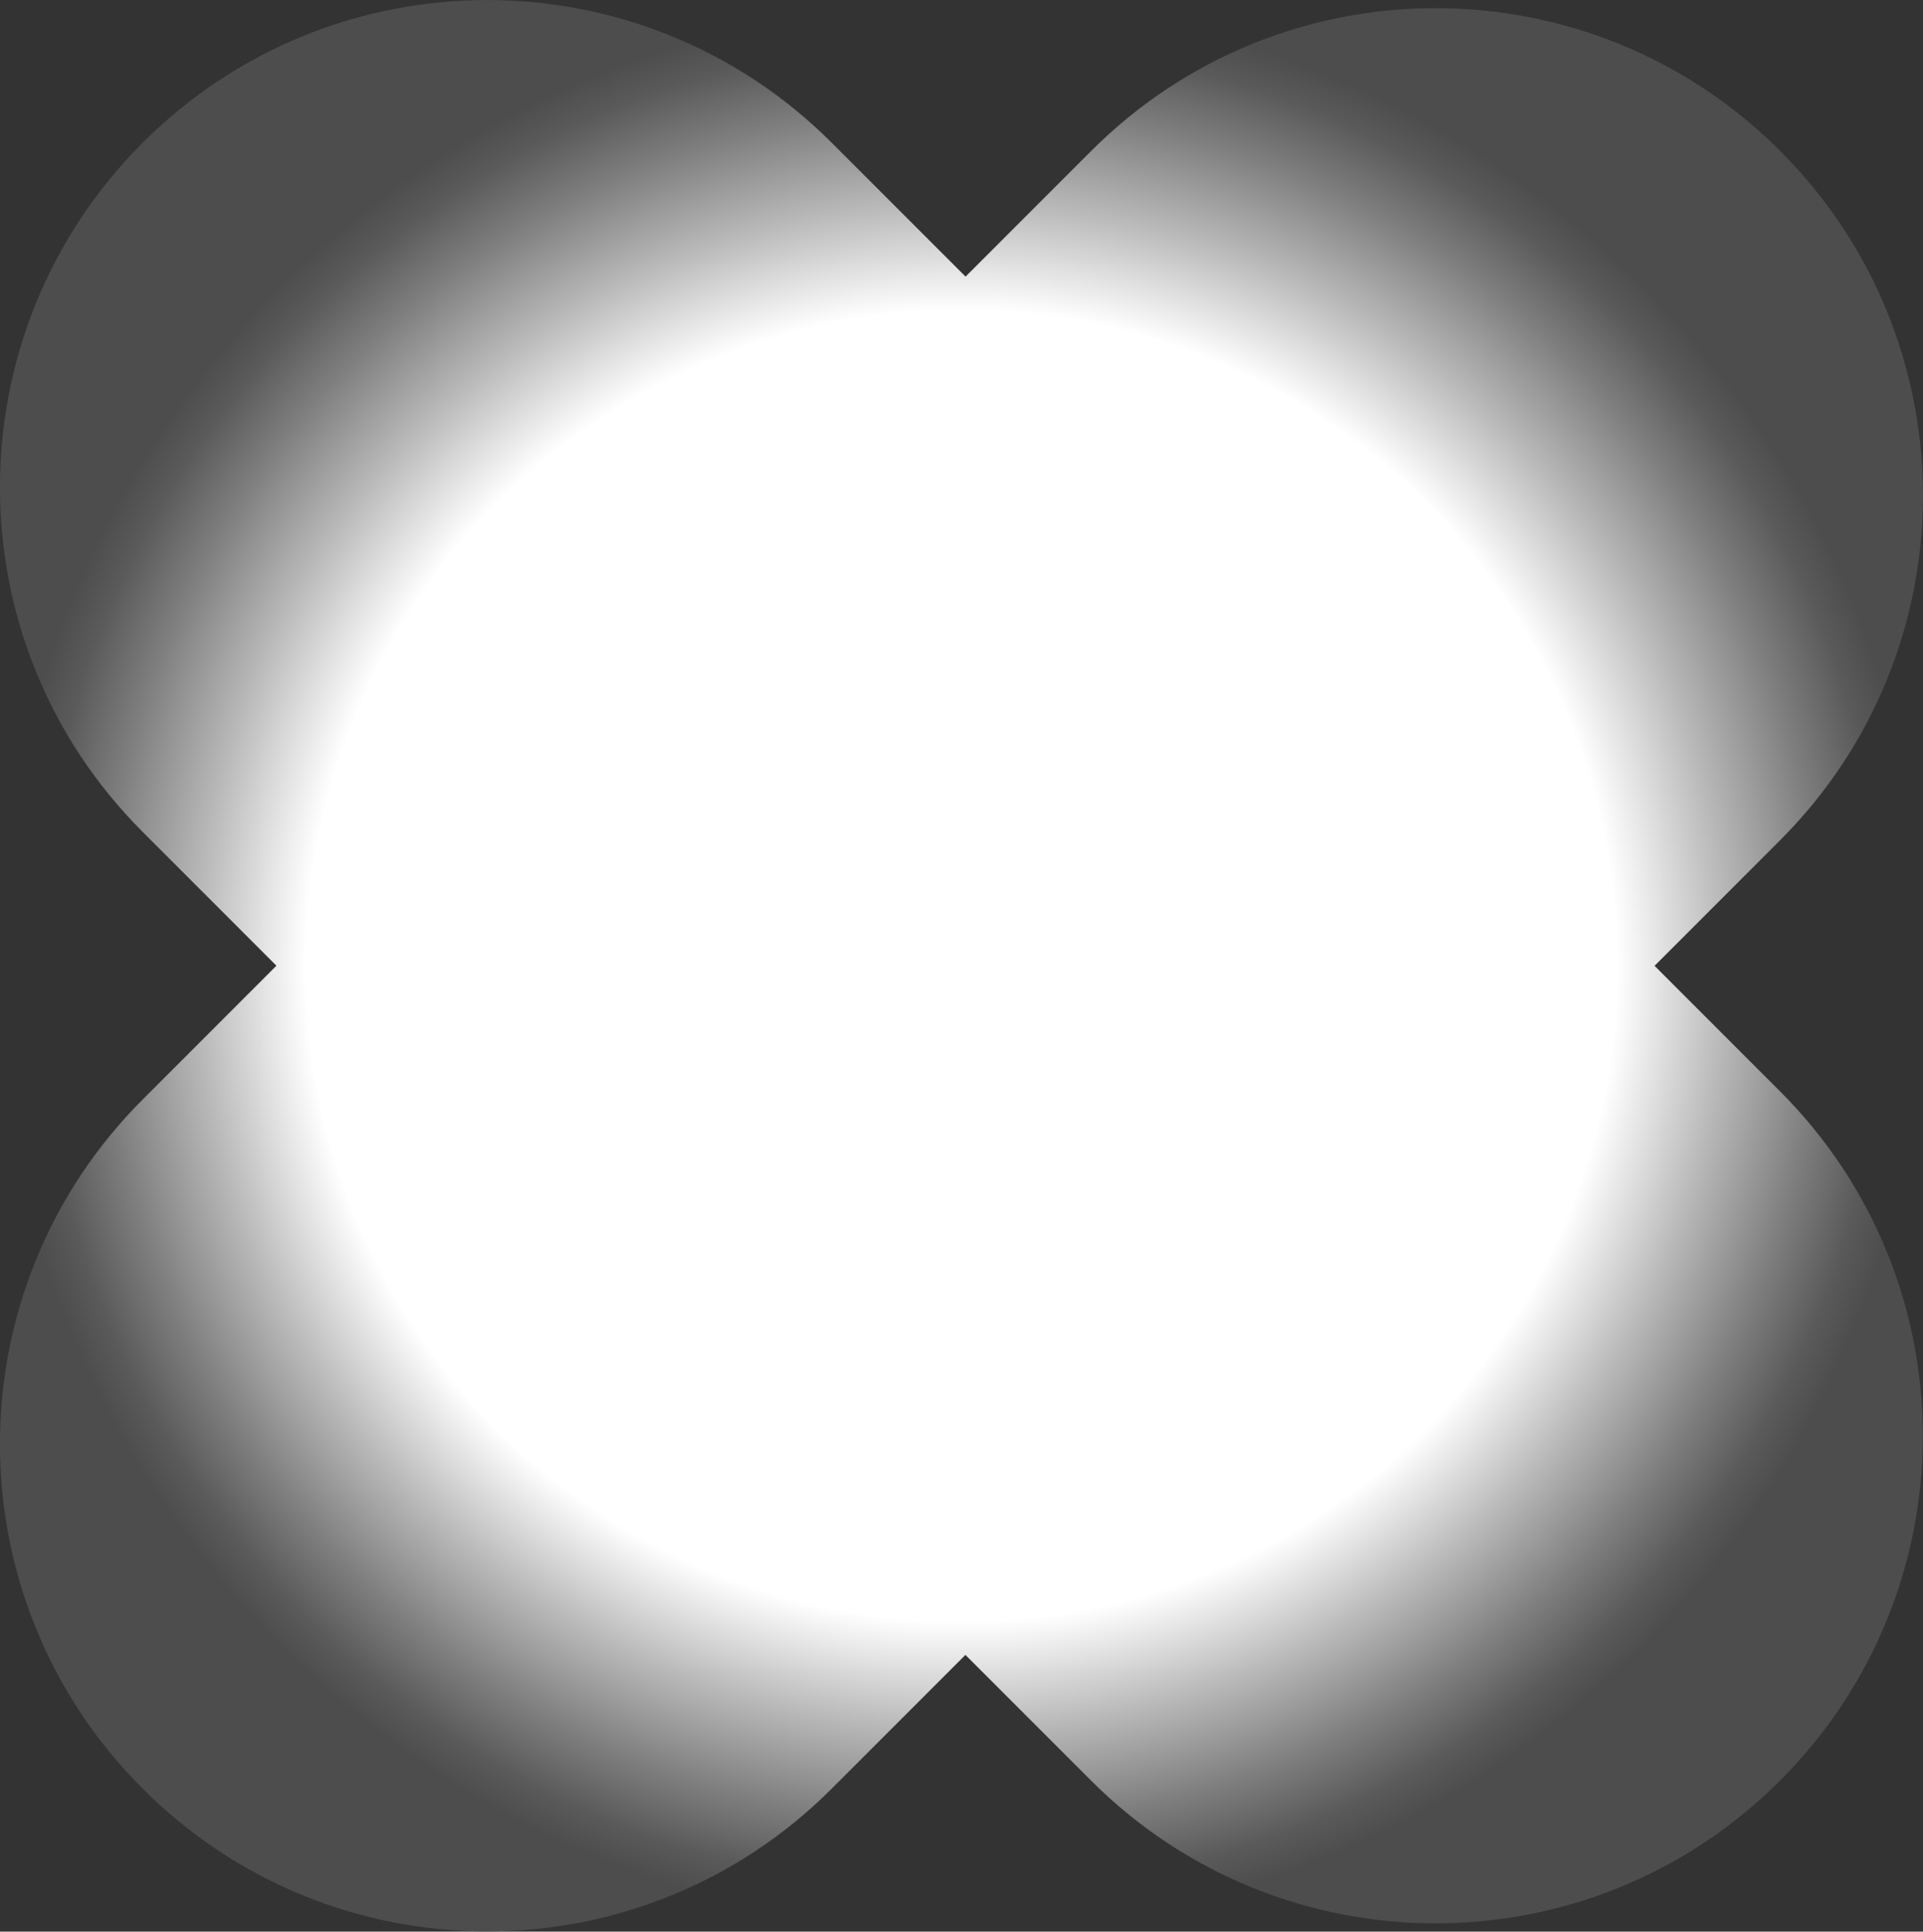 <?xml version="1.0" encoding="UTF-8"?><svg id="b" xmlns="http://www.w3.org/2000/svg" width="159.03" height="159.7" xmlns:xlink="http://www.w3.org/1999/xlink" viewBox="0 0 159.03 159.7"><rect x="0" y="0" width="159.03" height="159.7" fill="#333333" stroke="none"/><defs><radialGradient id="d" cx="79.51" cy="79.85" fx="79.51" fy="79.85" r="79.68" gradientUnits="userSpaceOnUse"><stop offset=".68" stop-color="#fff"/><stop offset=".79" stop-color="#bababa"/><stop offset=".89" stop-color="#7f7f7f"/><stop offset=".96" stop-color="#5a5a5a"/><stop offset="1" stop-color="#4d4d4d"/></radialGradient></defs><g id="c"><path d="M147.22,90.24l-10.39-10.39,10.39-10.39c15.74-15.74,15.74-41.25,0-56.98h0c-15.74-15.74-41.25-15.74-56.98,0l-10.39,10.39-11.06-11.06C53.05-3.93,27.54-3.93,11.8,11.8h0c-15.74,15.74-15.74,41.25,0,56.98l11.06,11.06-11.06,11.06c-15.74,15.74-15.74,41.25,0,56.98h0c15.74,15.74,41.25,15.74,56.98,0l11.06-11.06,10.39,10.39c15.74,15.74,41.25,15.74,56.98,0h0c15.74-15.74,15.74-41.25,0-56.98Z" fill="url(#d)"/></g></svg>